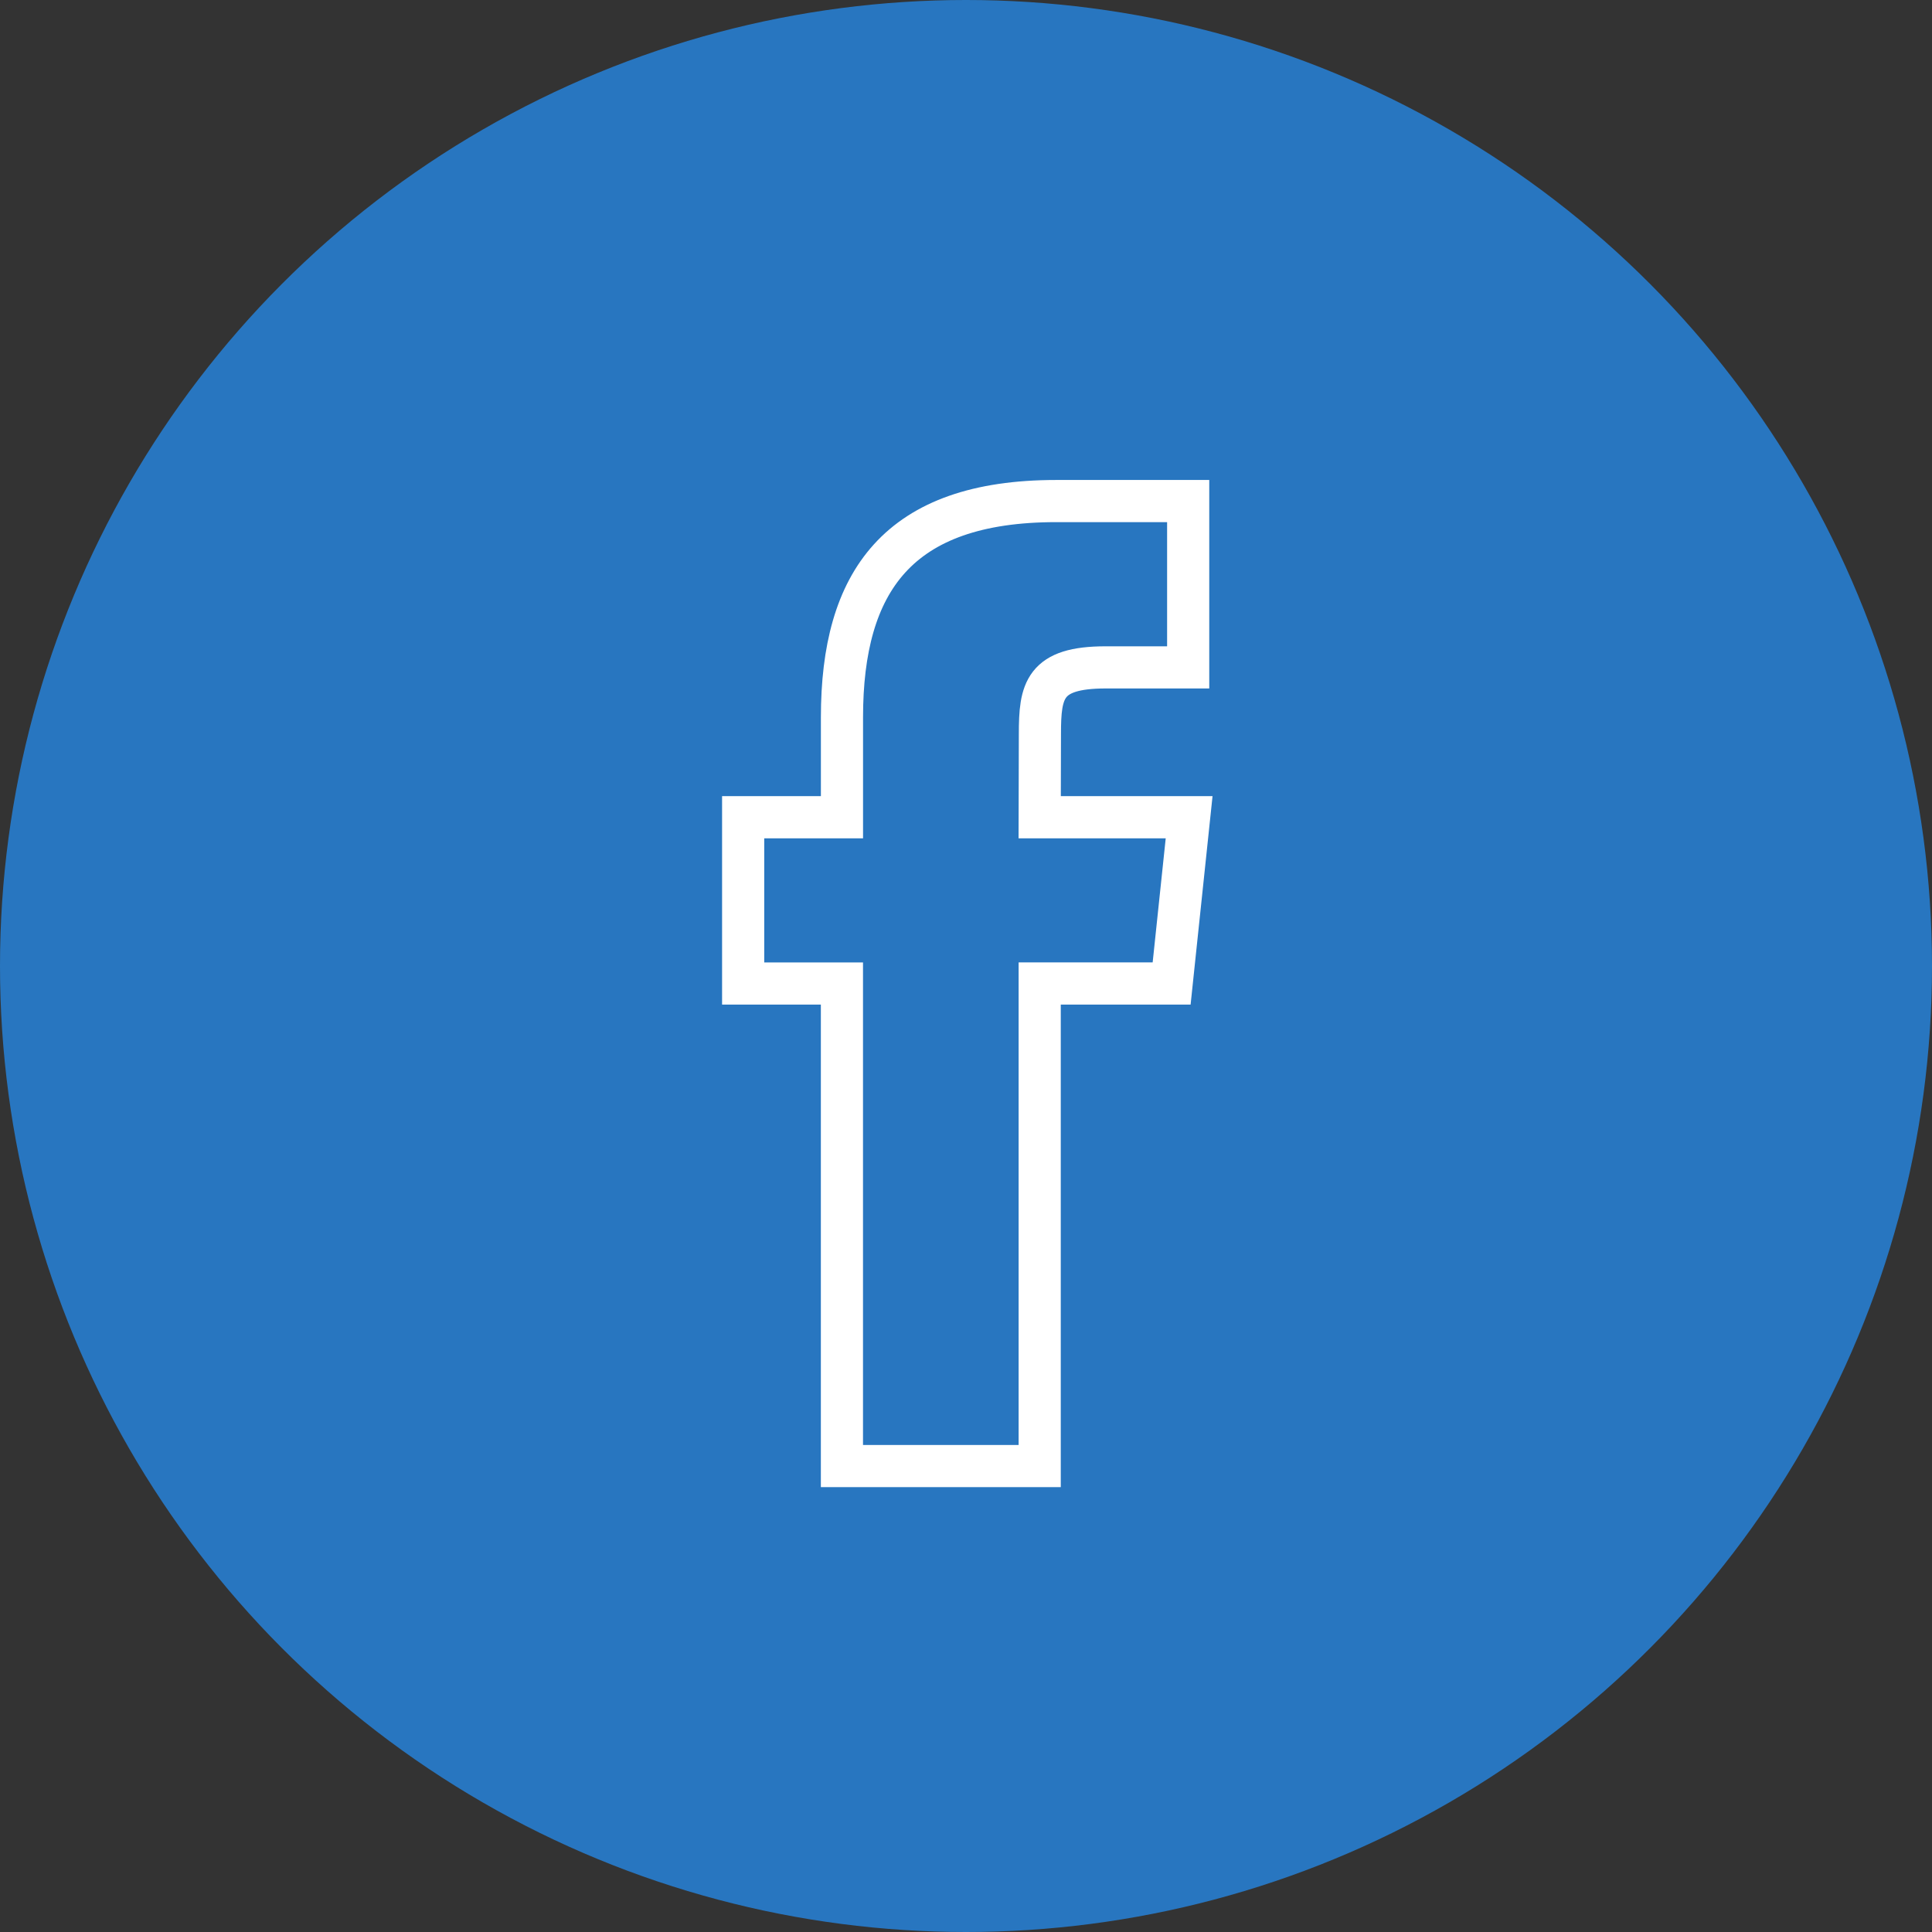 <svg xmlns="http://www.w3.org/2000/svg" width="55" height="55" viewBox="0 0 55 55">
    <rect x="0" y="0" width="55" height="55" fill="#333333" stroke="none"/>
    <g fill="none" fill-rule="evenodd" transform="translate(-.01 -.878)">
        <circle cx="27.51" cy="28.378" r="27.5" fill="#2876C0"/>
        <path stroke="#FFF" stroke-width="1.2" d="M29.608 42.613h-5.63V28.877h-2.812v-4.734h2.813V21.3c0-3.861 1.588-6.158 6.1-6.158h3.756v4.735h-2.348c-1.756 0-1.873.661-1.873 1.896l-.006 2.37h4.254l-.498 4.733h-3.756v13.737z"/>
    </g>
</svg>
